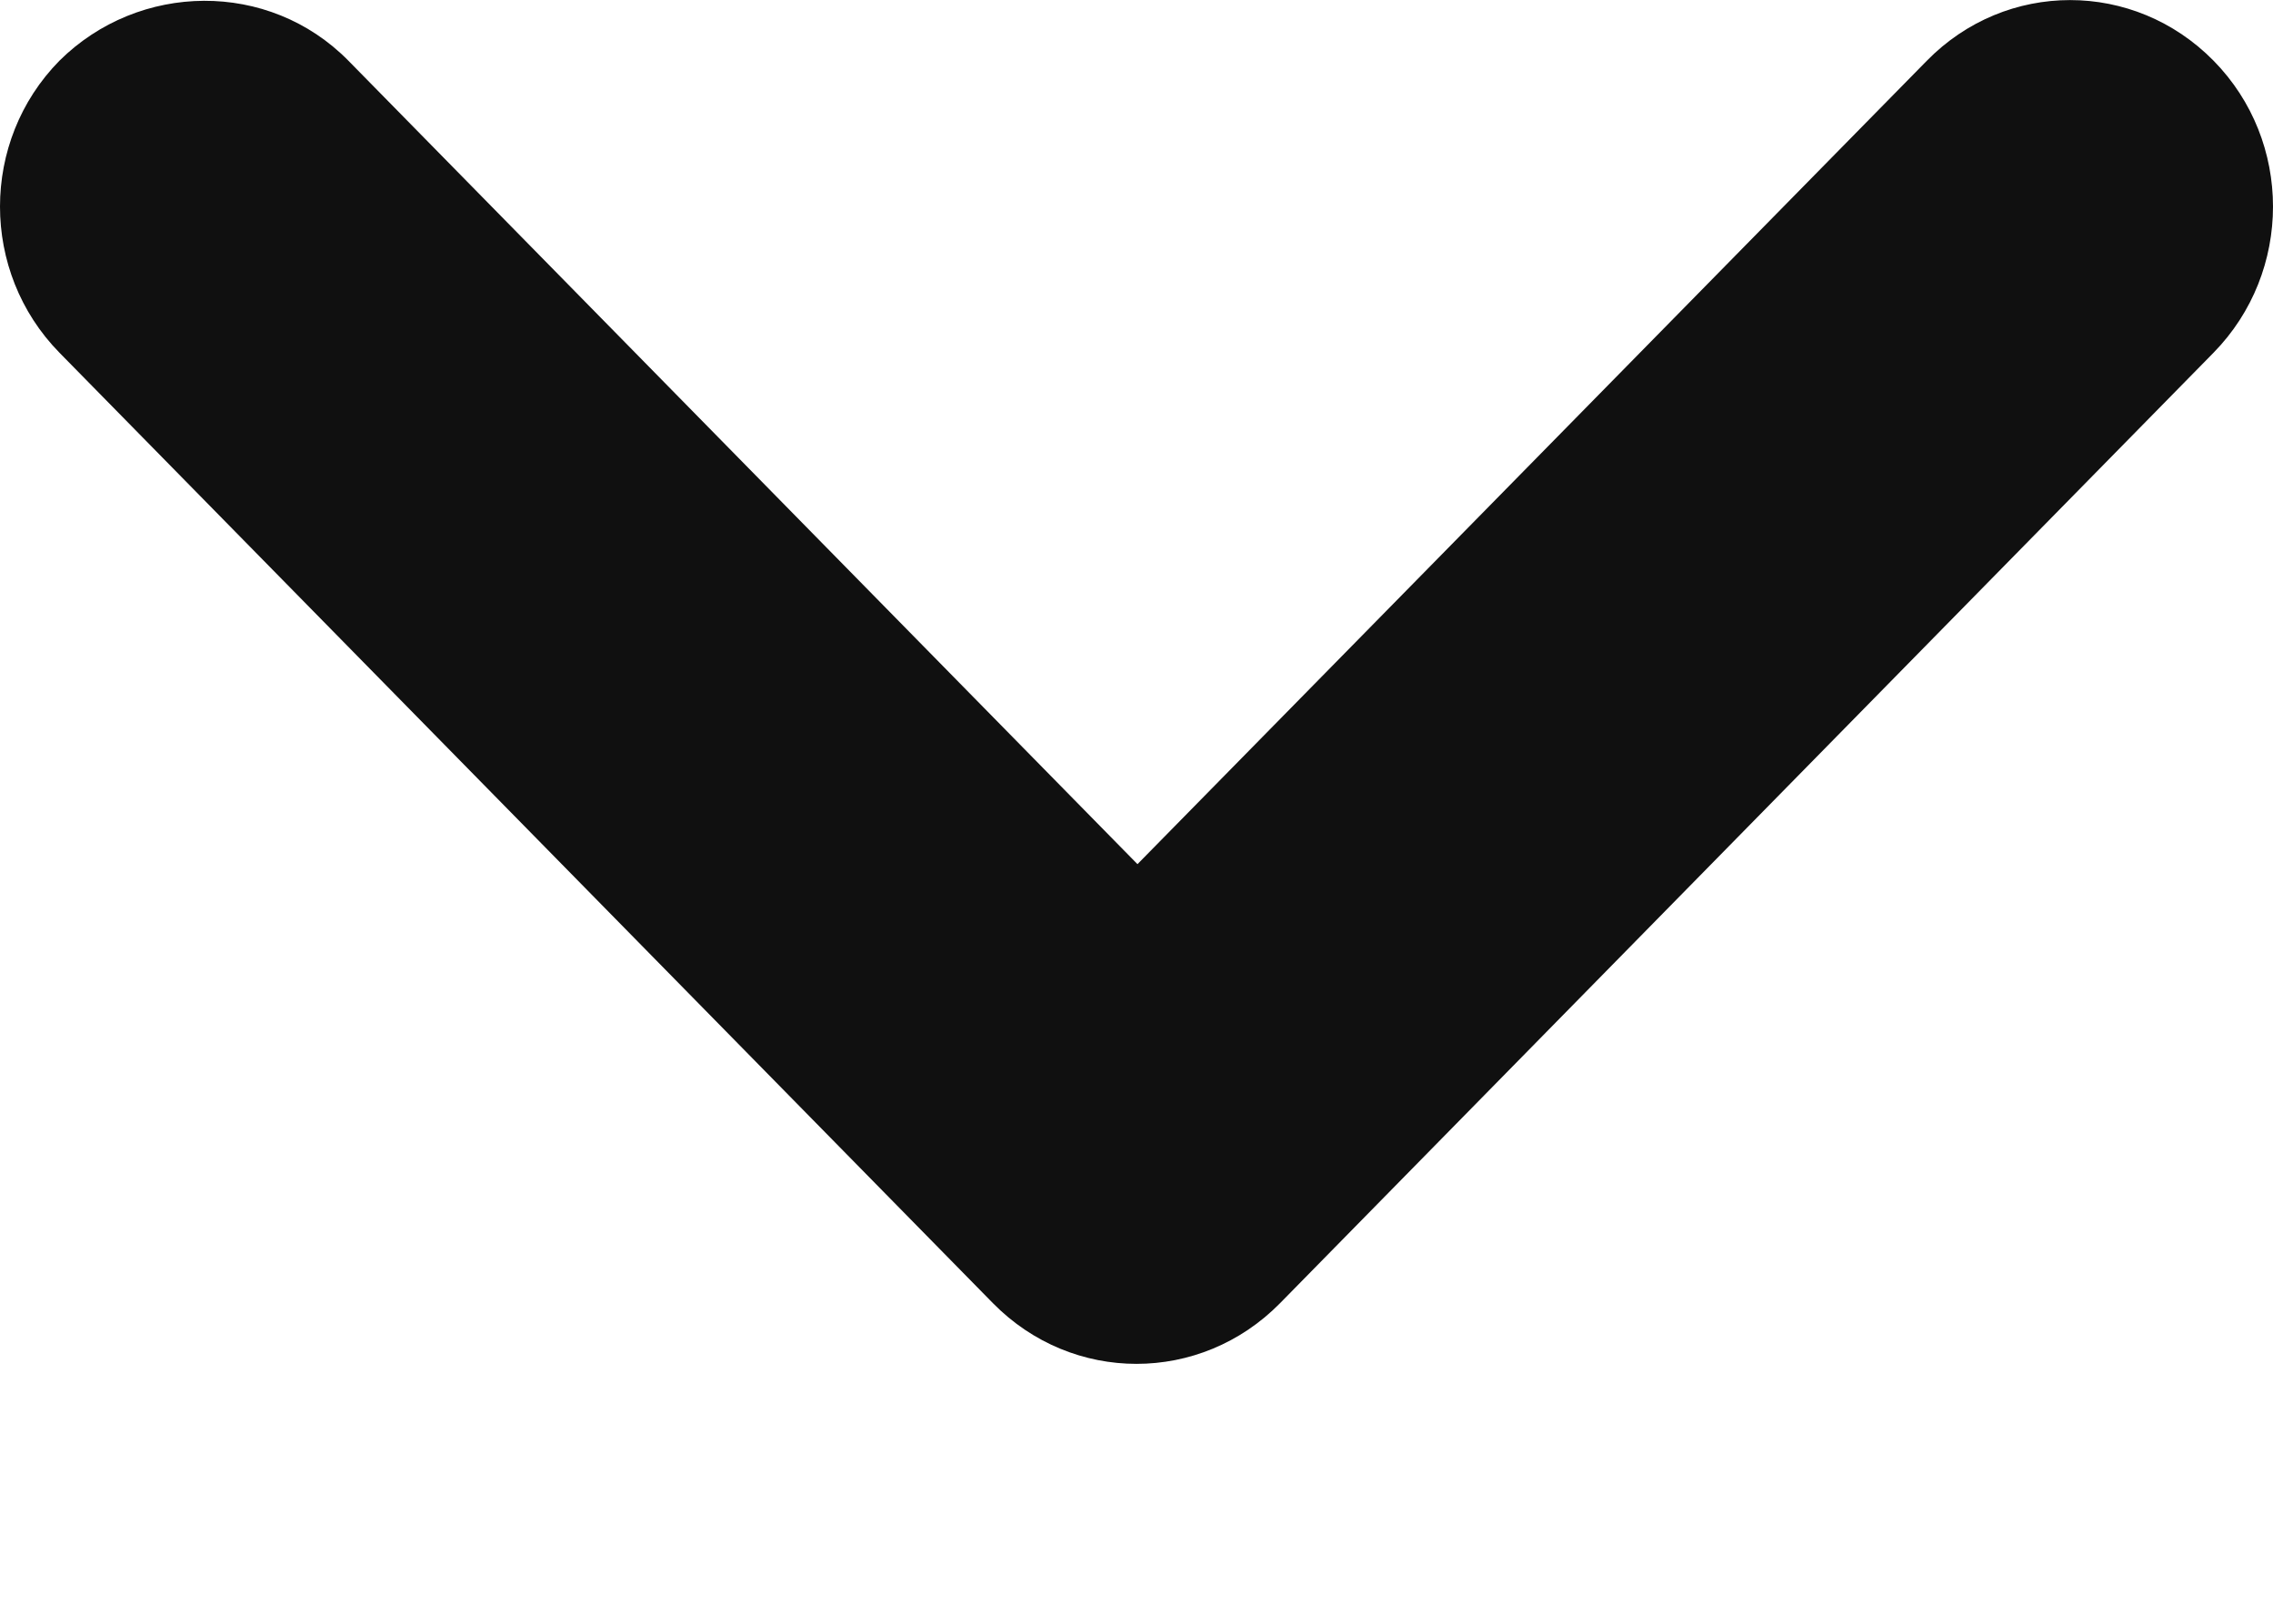 <svg width="7" height="5" viewBox="0 0 7 5" fill="none" xmlns="http://www.w3.org/2000/svg">
<path d="M1.073 0.187L3.503 2.661L5.934 0.187C6.178 -0.062 6.572 -0.062 6.817 0.187C7.061 0.435 7.061 0.837 6.817 1.086L3.942 4.013C3.697 4.262 3.303 4.262 3.058 4.013L0.183 1.086C-0.061 0.837 -0.061 0.435 0.183 0.187C0.428 -0.056 0.828 -0.062 1.073 0.187Z" fill="#101010"/>
</svg>
